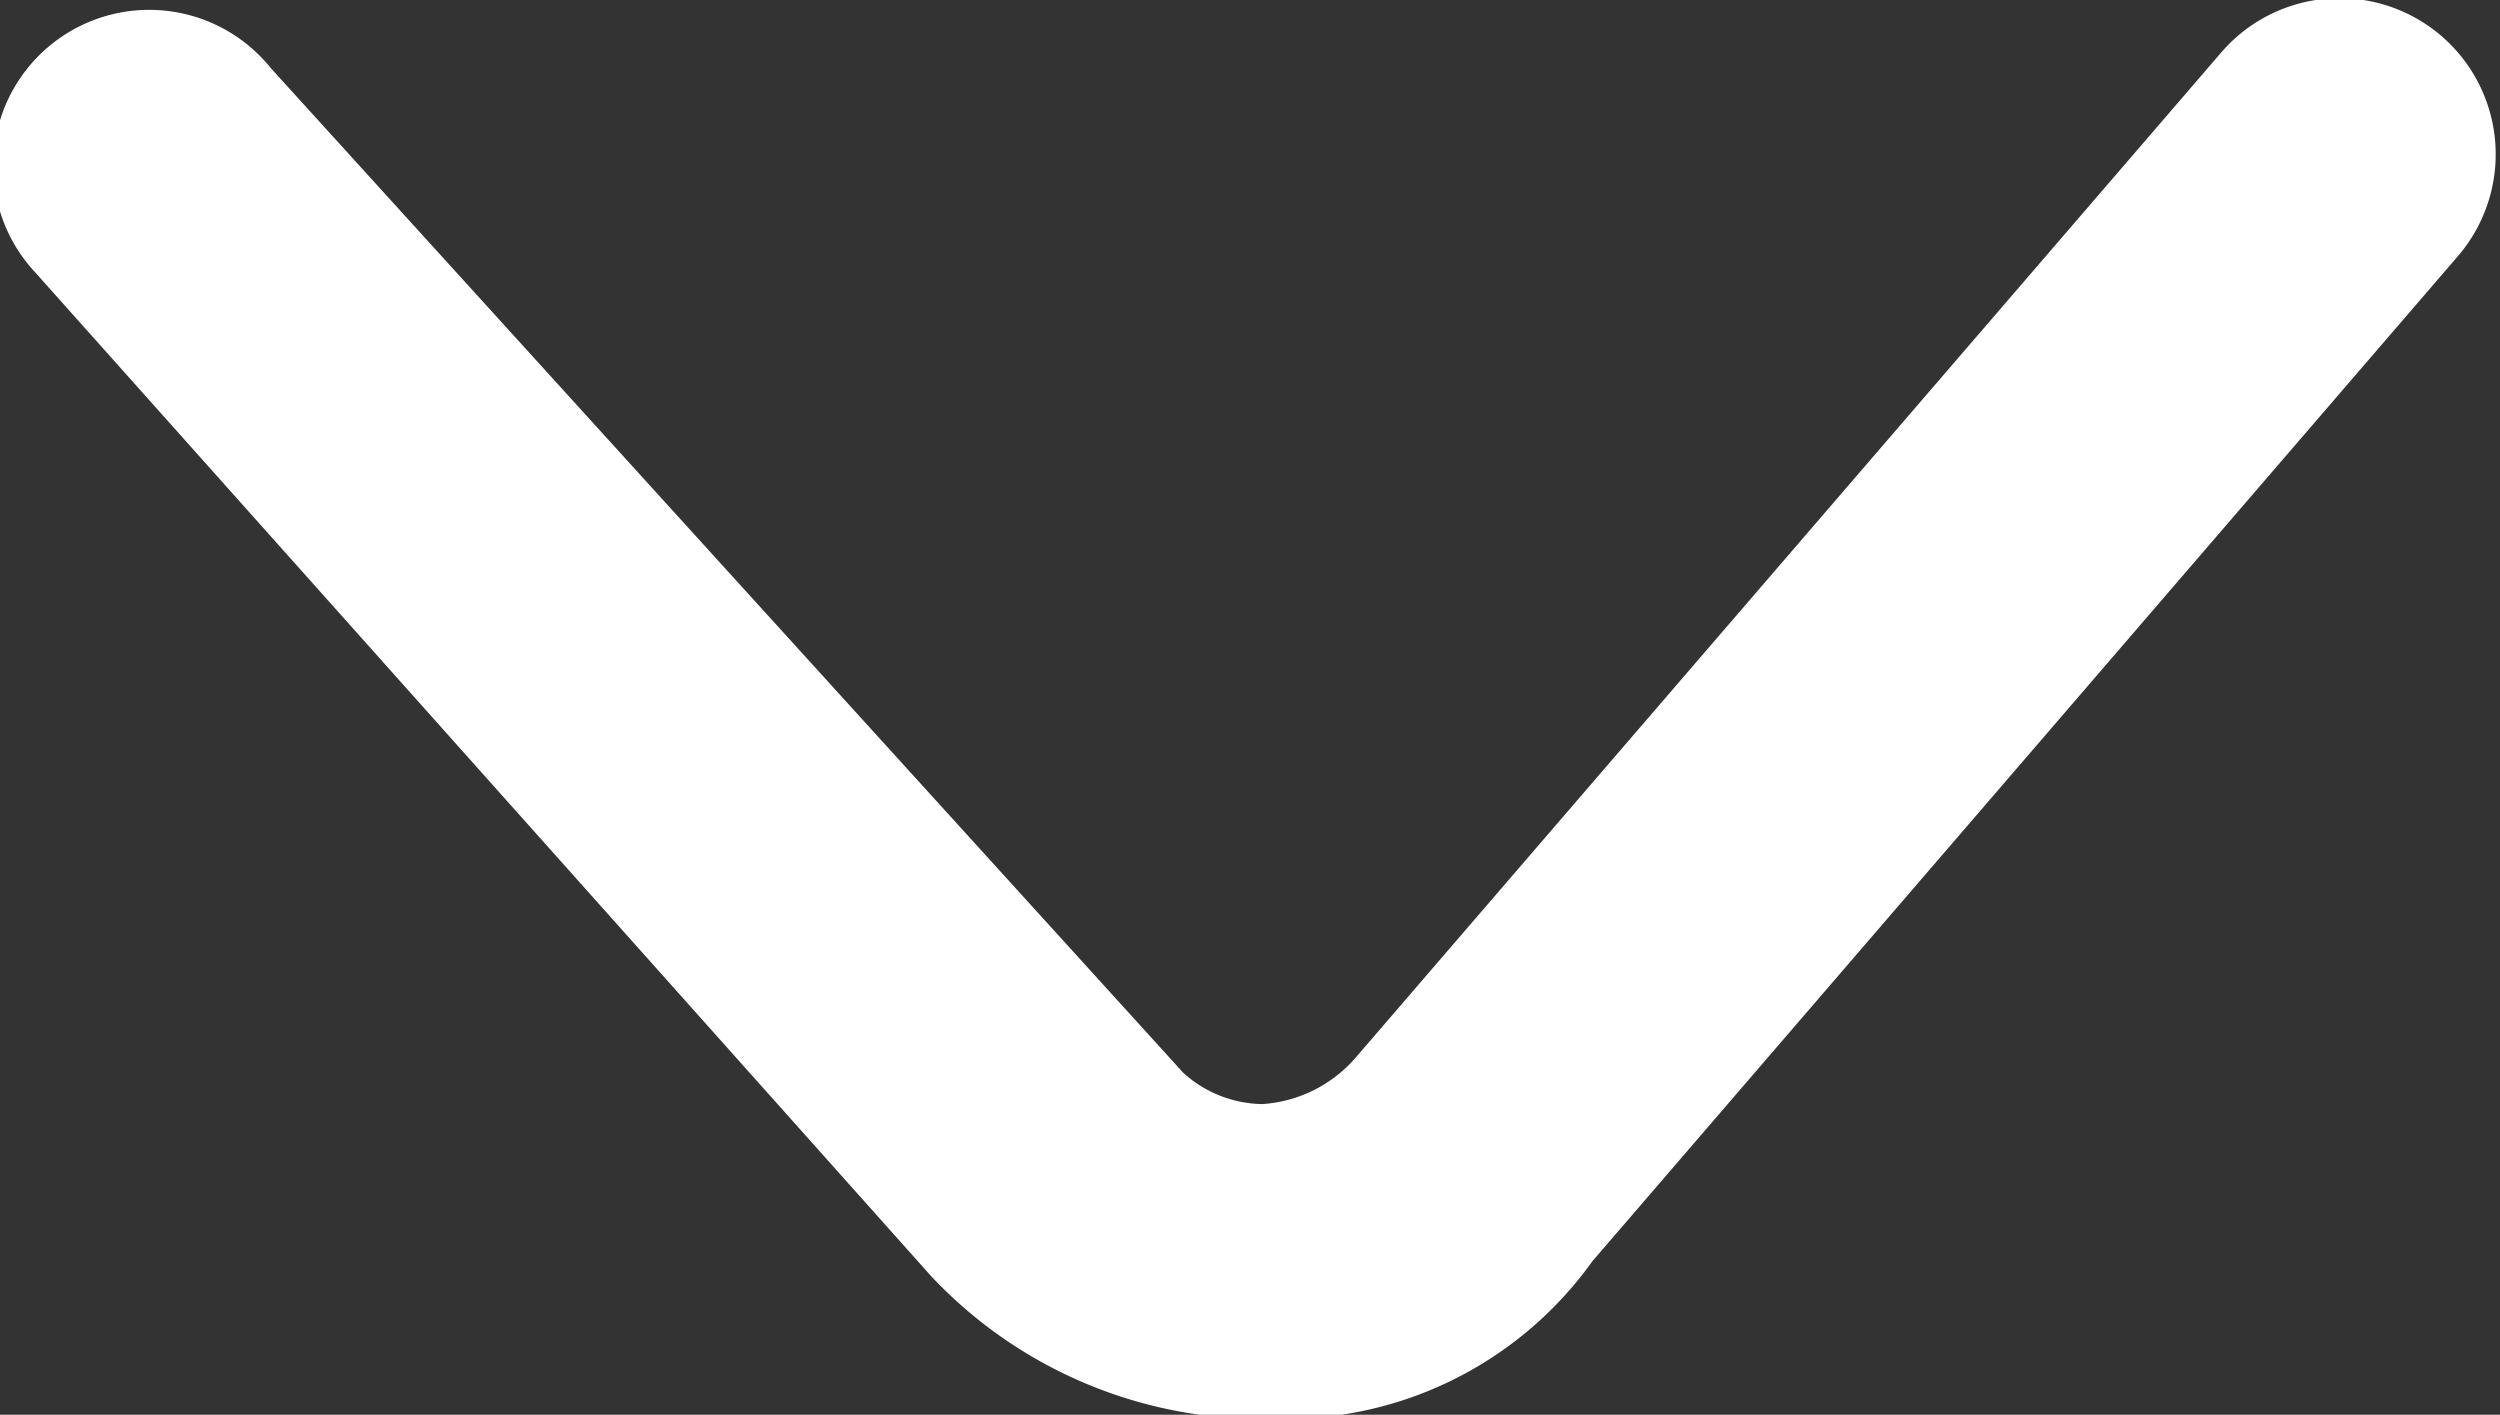 <svg xmlns="http://www.w3.org/2000/svg" width="8.781" height="4.969" viewBox="0 0 8.781 4.969">
  <rect x="0" y="0" width="8.781" height="4.969" fill="#333333" stroke="none"/>
  <defs>
    <style>
      .cls-1 {
        fill: #fff;
        fill-rule: evenodd;
      }
    </style>
  </defs>
  <path id="形状_2_拷贝" data-name="形状 2 拷贝" class="cls-1" d="M572.652,47.14a1.593,1.593,0,0,1-1.161-.5l-3.149-3.528a0.548,0.548,0,1,1,.828-0.717l3.205,3.529a0.423,0.423,0,0,0,.277.11,0.474,0.474,0,0,0,.331-0.166l3.039-3.529a0.548,0.548,0,0,1,.829.718l-3.039,3.529a1.323,1.323,0,0,1-1.16.551h0Z" transform="translate(-568.219 -42.156)"/>
</svg>

